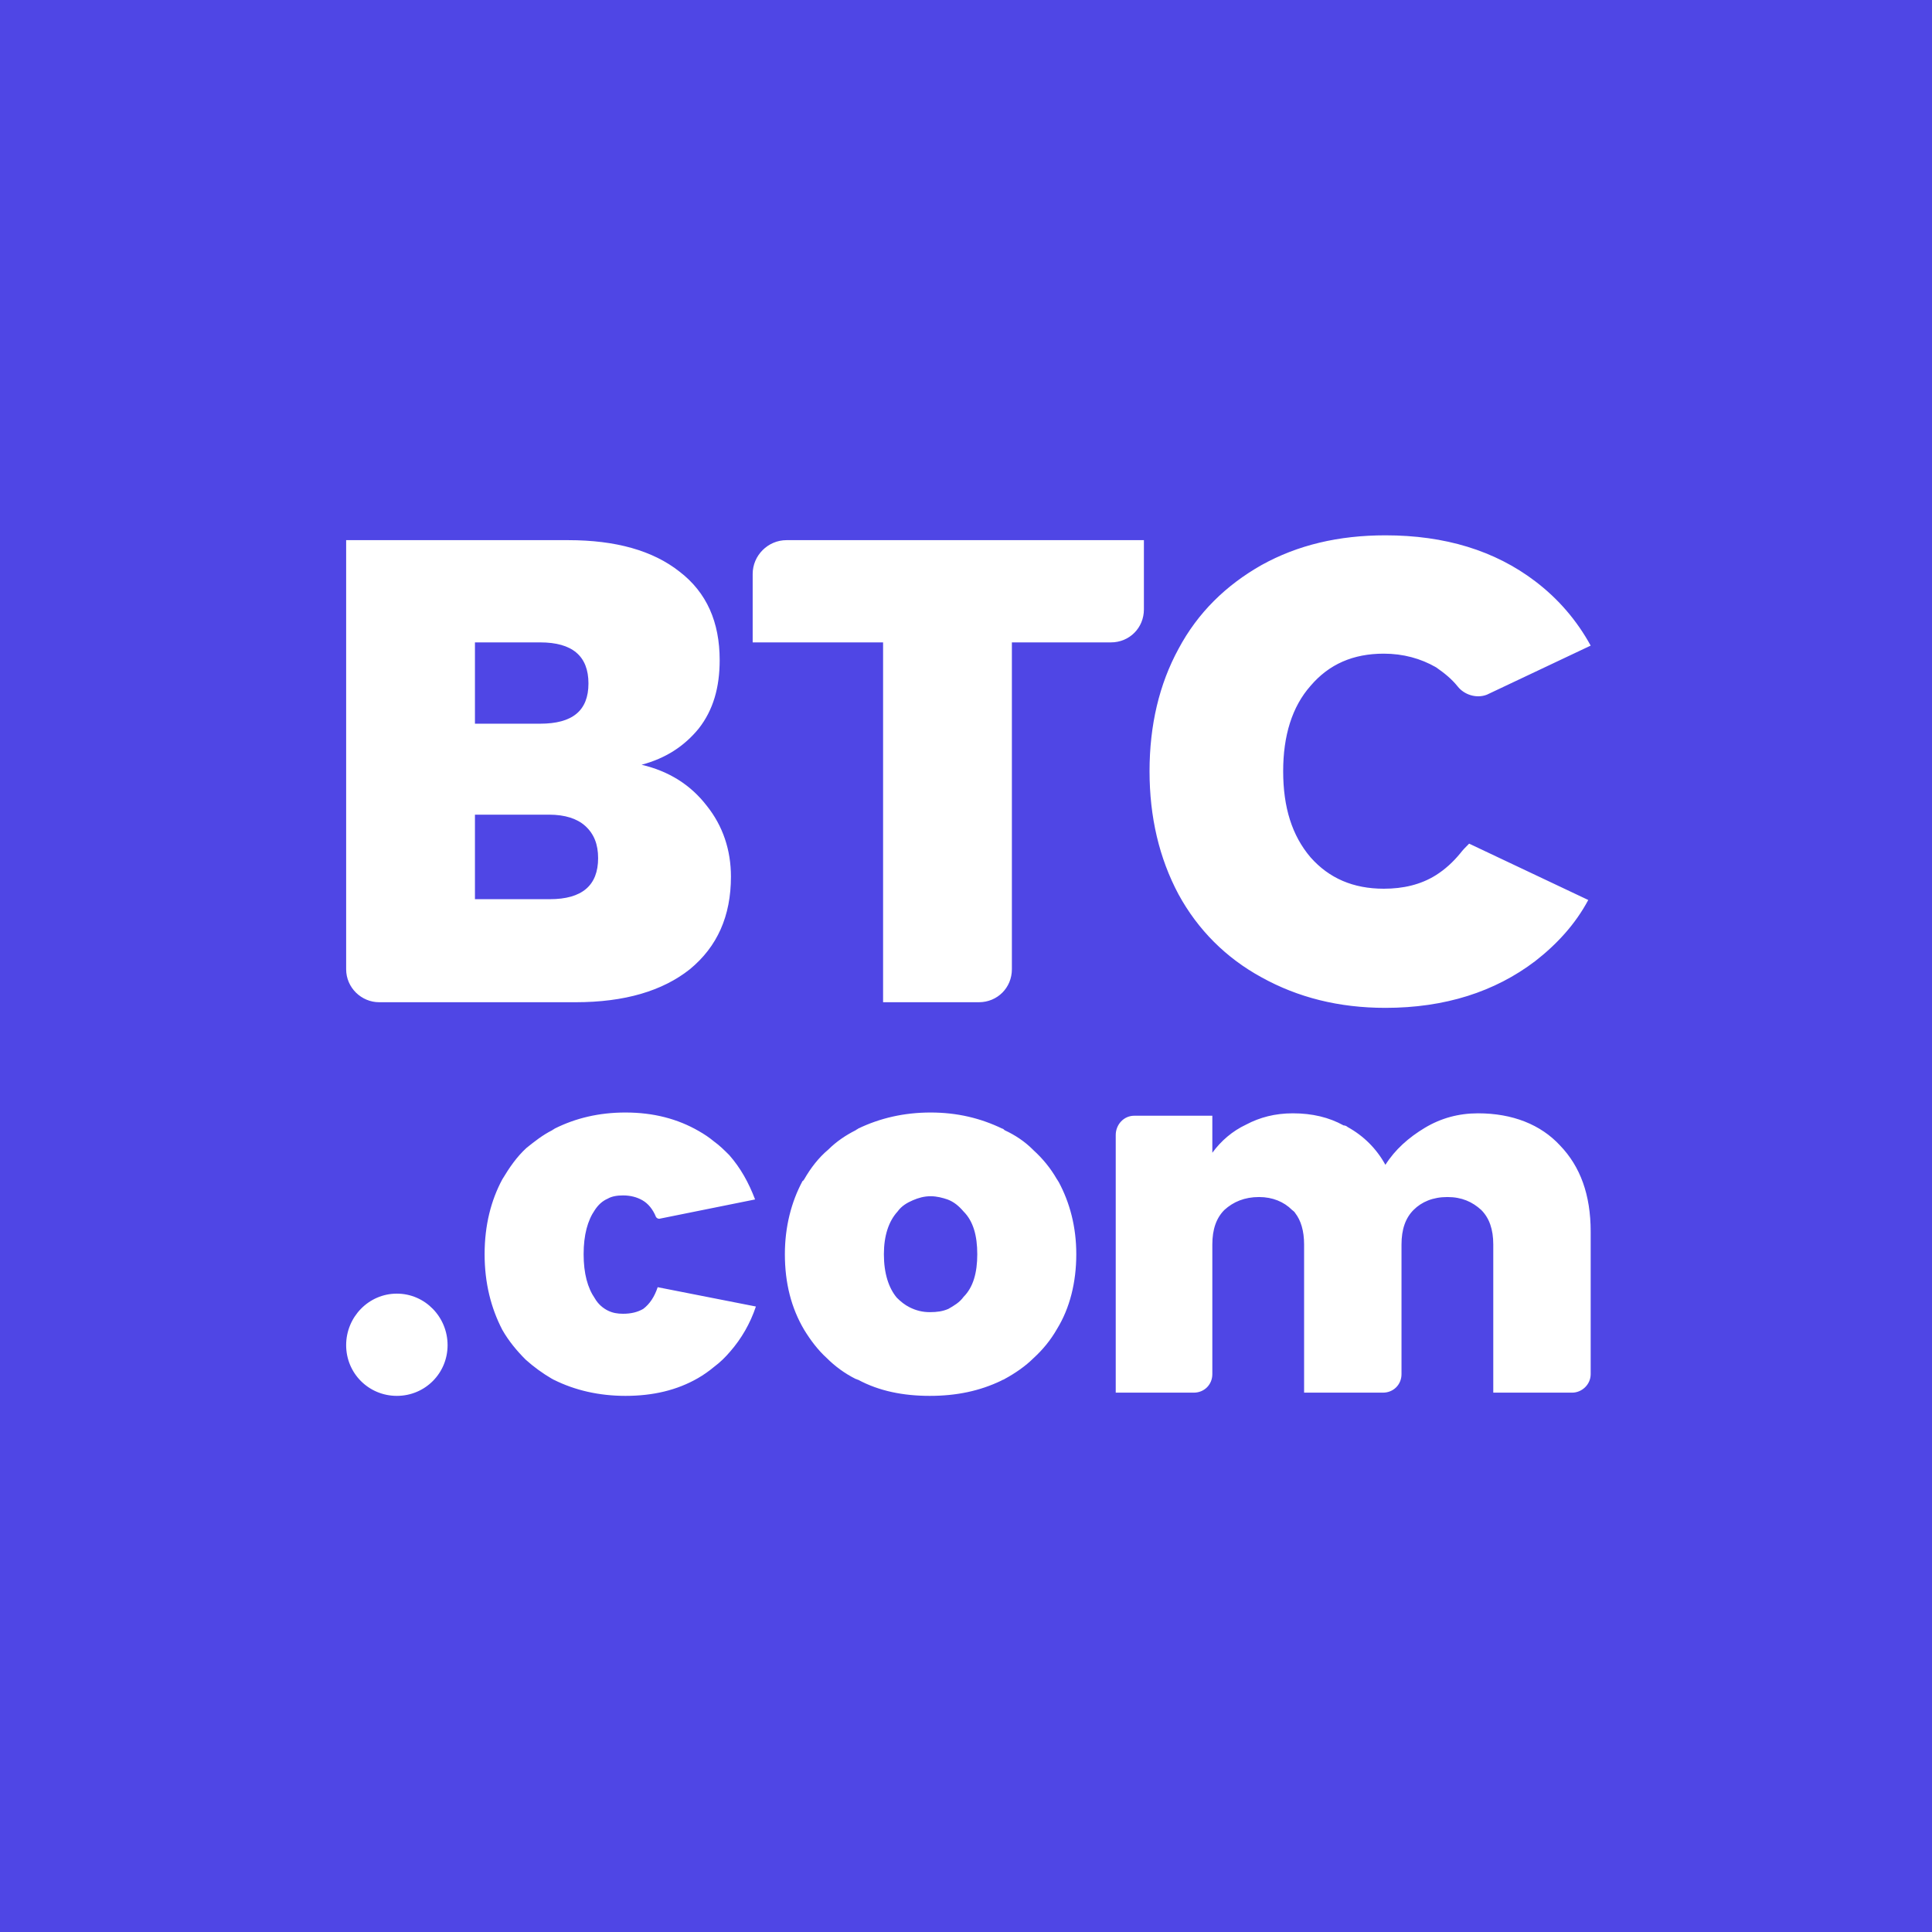 <svg width="24" height="24" viewBox="0 0 24 24" fill="none" xmlns="http://www.w3.org/2000/svg" xmlns:xlink="http://www.w3.org/1999/xlink">
	<desc>
			Created with Pixso.
	</desc>
	<defs>
		<clipPath id="clip549_1739">
			<rect id="icon24" width="24" height="24" fill="white" fill-opacity="0"/>
		</clipPath>
	</defs>
	<rect id="icon24" width="24" height="24" fill="#4F46E5" fill-opacity="1"/>
	<g clip-path="url(#clip549_1739)">
		<path id="矢量 36" d="M14.64 8.06C14.4 8.5 14.28 9.01 14.28 9.58C14.28 10.15 14.4 10.66 14.64 11.11C14.88 11.55 15.23 11.9 15.67 12.14C16.12 12.39 16.63 12.52 17.21 12.52C17.95 12.52 18.57 12.32 19.07 11.94C19.34 11.73 19.57 11.48 19.73 11.18L18.25 10.48C18.21 10.52 18.17 10.56 18.14 10.6C18.05 10.71 17.95 10.8 17.84 10.87C17.65 10.99 17.43 11.04 17.19 11.04C16.81 11.04 16.51 10.91 16.28 10.65C16.05 10.38 15.94 10.03 15.94 9.58C15.94 9.14 16.05 8.78 16.28 8.52C16.51 8.25 16.81 8.12 17.19 8.12C17.43 8.12 17.65 8.18 17.84 8.29C17.94 8.36 18.03 8.43 18.11 8.53C18.19 8.63 18.34 8.68 18.47 8.63L19.76 8.02C19.59 7.71 19.36 7.44 19.07 7.22C18.57 6.84 17.95 6.65 17.21 6.65C16.63 6.65 16.12 6.77 15.67 7.02C15.23 7.27 14.88 7.61 14.64 8.06ZM8.78 10.01C8.58 9.75 8.31 9.58 7.97 9.5C8.27 9.42 8.5 9.27 8.68 9.05C8.86 8.82 8.94 8.54 8.94 8.2C8.94 7.73 8.78 7.36 8.44 7.1C8.11 6.84 7.65 6.71 7.06 6.71L4.3 6.71L4.3 12.04C4.3 12.27 4.49 12.45 4.71 12.45L7.15 12.45C7.76 12.45 8.23 12.31 8.57 12.04C8.91 11.76 9.08 11.38 9.08 10.89C9.08 10.56 8.98 10.26 8.78 10.01ZM14.21 7.57L14.21 6.71L9.77 6.71C9.54 6.71 9.35 6.9 9.35 7.13L9.35 7.98L10.97 7.98L10.97 12.45L12.16 12.45C12.39 12.45 12.57 12.27 12.57 12.04L12.57 7.98L13.8 7.98C14.03 7.98 14.21 7.8 14.21 7.57ZM6.71 8.99L5.9 8.99L5.9 7.98L6.71 7.98C7.11 7.98 7.31 8.15 7.31 8.49C7.31 8.83 7.11 8.99 6.71 8.99ZM7.43 10.66C7.43 11 7.23 11.17 6.83 11.17L5.9 11.17L5.9 10.12L6.82 10.12C7.02 10.12 7.17 10.17 7.27 10.26C7.38 10.36 7.43 10.49 7.43 10.66Z" fill="#FFFFFF" fill-opacity="1" fill-rule="evenodd"/>
		<path id="矢量 37" d="M6.02 15.58C6.02 15.22 6.1 14.91 6.24 14.65C6.33 14.5 6.42 14.37 6.54 14.26C6.64 14.18 6.74 14.1 6.86 14.04C6.87 14.03 6.88 14.03 6.89 14.02C7.15 13.89 7.44 13.82 7.77 13.82C8.12 13.82 8.42 13.9 8.68 14.05C8.75 14.09 8.81 14.13 8.87 14.18C8.94 14.23 9 14.29 9.06 14.35C9.2 14.51 9.3 14.69 9.38 14.9L8.19 15.14C8.17 15.14 8.16 15.13 8.15 15.12C8.11 15.02 8.05 14.95 7.98 14.91C7.91 14.87 7.83 14.85 7.74 14.85C7.67 14.85 7.6 14.86 7.55 14.89C7.48 14.92 7.43 14.97 7.39 15.03C7.3 15.16 7.25 15.34 7.25 15.58C7.25 15.82 7.3 16 7.39 16.13C7.43 16.2 7.49 16.25 7.55 16.28C7.61 16.31 7.67 16.32 7.74 16.32C7.84 16.32 7.92 16.3 7.99 16.26C8.07 16.2 8.13 16.11 8.17 15.99L9.39 16.23C9.32 16.44 9.21 16.63 9.07 16.79C9.01 16.86 8.95 16.92 8.87 16.98C8.81 17.03 8.74 17.08 8.67 17.12C8.41 17.27 8.11 17.34 7.77 17.34C7.44 17.34 7.14 17.27 6.88 17.14C6.87 17.14 6.87 17.13 6.86 17.13C6.74 17.06 6.63 16.98 6.53 16.89C6.42 16.78 6.32 16.66 6.24 16.52C6.1 16.25 6.02 15.94 6.02 15.58ZM11.55 17.34C11.22 17.34 10.92 17.28 10.66 17.14C10.65 17.14 10.64 17.13 10.63 17.13C10.49 17.06 10.37 16.97 10.27 16.87C10.16 16.77 10.07 16.65 9.99 16.52C9.83 16.25 9.75 15.94 9.75 15.58C9.75 15.24 9.83 14.93 9.97 14.67C9.98 14.67 9.98 14.66 9.99 14.65C10.07 14.51 10.17 14.38 10.29 14.28C10.39 14.18 10.51 14.1 10.63 14.04C10.64 14.03 10.65 14.03 10.66 14.02C10.93 13.89 11.23 13.82 11.56 13.82C11.89 13.82 12.18 13.89 12.45 14.02C12.46 14.02 12.47 14.03 12.48 14.04C12.61 14.1 12.73 14.18 12.83 14.28C12.83 14.28 12.83 14.28 12.84 14.29C12.95 14.39 13.05 14.51 13.13 14.65C13.14 14.66 13.14 14.67 13.15 14.68C13.29 14.94 13.37 15.24 13.37 15.58C13.37 15.93 13.29 16.25 13.13 16.51C13.05 16.65 12.95 16.77 12.84 16.87C12.74 16.97 12.61 17.06 12.48 17.13C12.47 17.14 12.45 17.14 12.44 17.15C12.17 17.28 11.88 17.34 11.55 17.34ZM19.38 14.23C19.14 13.97 18.79 13.83 18.36 13.83C18.12 13.83 17.9 13.89 17.7 14.01C17.5 14.13 17.33 14.28 17.21 14.47C17.1 14.27 16.94 14.11 16.74 14C16.73 13.99 16.71 13.98 16.69 13.98C16.51 13.88 16.3 13.83 16.06 13.83C15.84 13.83 15.65 13.88 15.48 13.97C15.31 14.05 15.17 14.17 15.06 14.32L15.06 13.86L14.09 13.86C13.96 13.86 13.86 13.97 13.86 14.1L13.86 17.3L14.83 17.3C14.96 17.3 15.06 17.2 15.06 17.07L15.06 15.46C15.06 15.27 15.11 15.13 15.21 15.03C15.32 14.93 15.46 14.87 15.64 14.87C15.81 14.87 15.95 14.93 16.05 15.03C16.06 15.04 16.08 15.05 16.09 15.07C16.16 15.16 16.2 15.29 16.2 15.46L16.2 17.3L17.18 17.3C17.31 17.3 17.41 17.2 17.41 17.07L17.41 15.46C17.41 15.27 17.46 15.13 17.56 15.03C17.66 14.93 17.8 14.87 17.98 14.87C18.16 14.87 18.29 14.93 18.4 15.03C18.5 15.13 18.55 15.27 18.55 15.46L18.55 17.3L19.53 17.3C19.65 17.3 19.76 17.2 19.76 17.07L19.76 15.3C19.76 14.84 19.63 14.49 19.38 14.23ZM11.55 16.3C11.64 16.3 11.71 16.29 11.78 16.26C11.85 16.22 11.92 16.18 11.97 16.11C12.09 15.99 12.14 15.81 12.14 15.58C12.14 15.35 12.09 15.17 11.97 15.05C11.91 14.98 11.85 14.93 11.77 14.9C11.71 14.88 11.64 14.86 11.56 14.86C11.48 14.86 11.41 14.88 11.34 14.91C11.27 14.94 11.2 14.98 11.15 15.05C11.04 15.17 10.98 15.35 10.98 15.58C10.98 15.82 11.04 16 11.14 16.12C11.19 16.17 11.24 16.21 11.3 16.24C11.38 16.28 11.46 16.3 11.55 16.3ZM4.93 16.07C4.58 16.07 4.3 16.36 4.3 16.71C4.3 17.06 4.58 17.34 4.93 17.34C5.28 17.34 5.56 17.06 5.56 16.71C5.56 16.36 5.28 16.07 4.93 16.07Z" fill="#FFFFFF" fill-opacity="1" fill-rule="evenodd"/>
	</g>
</svg>
